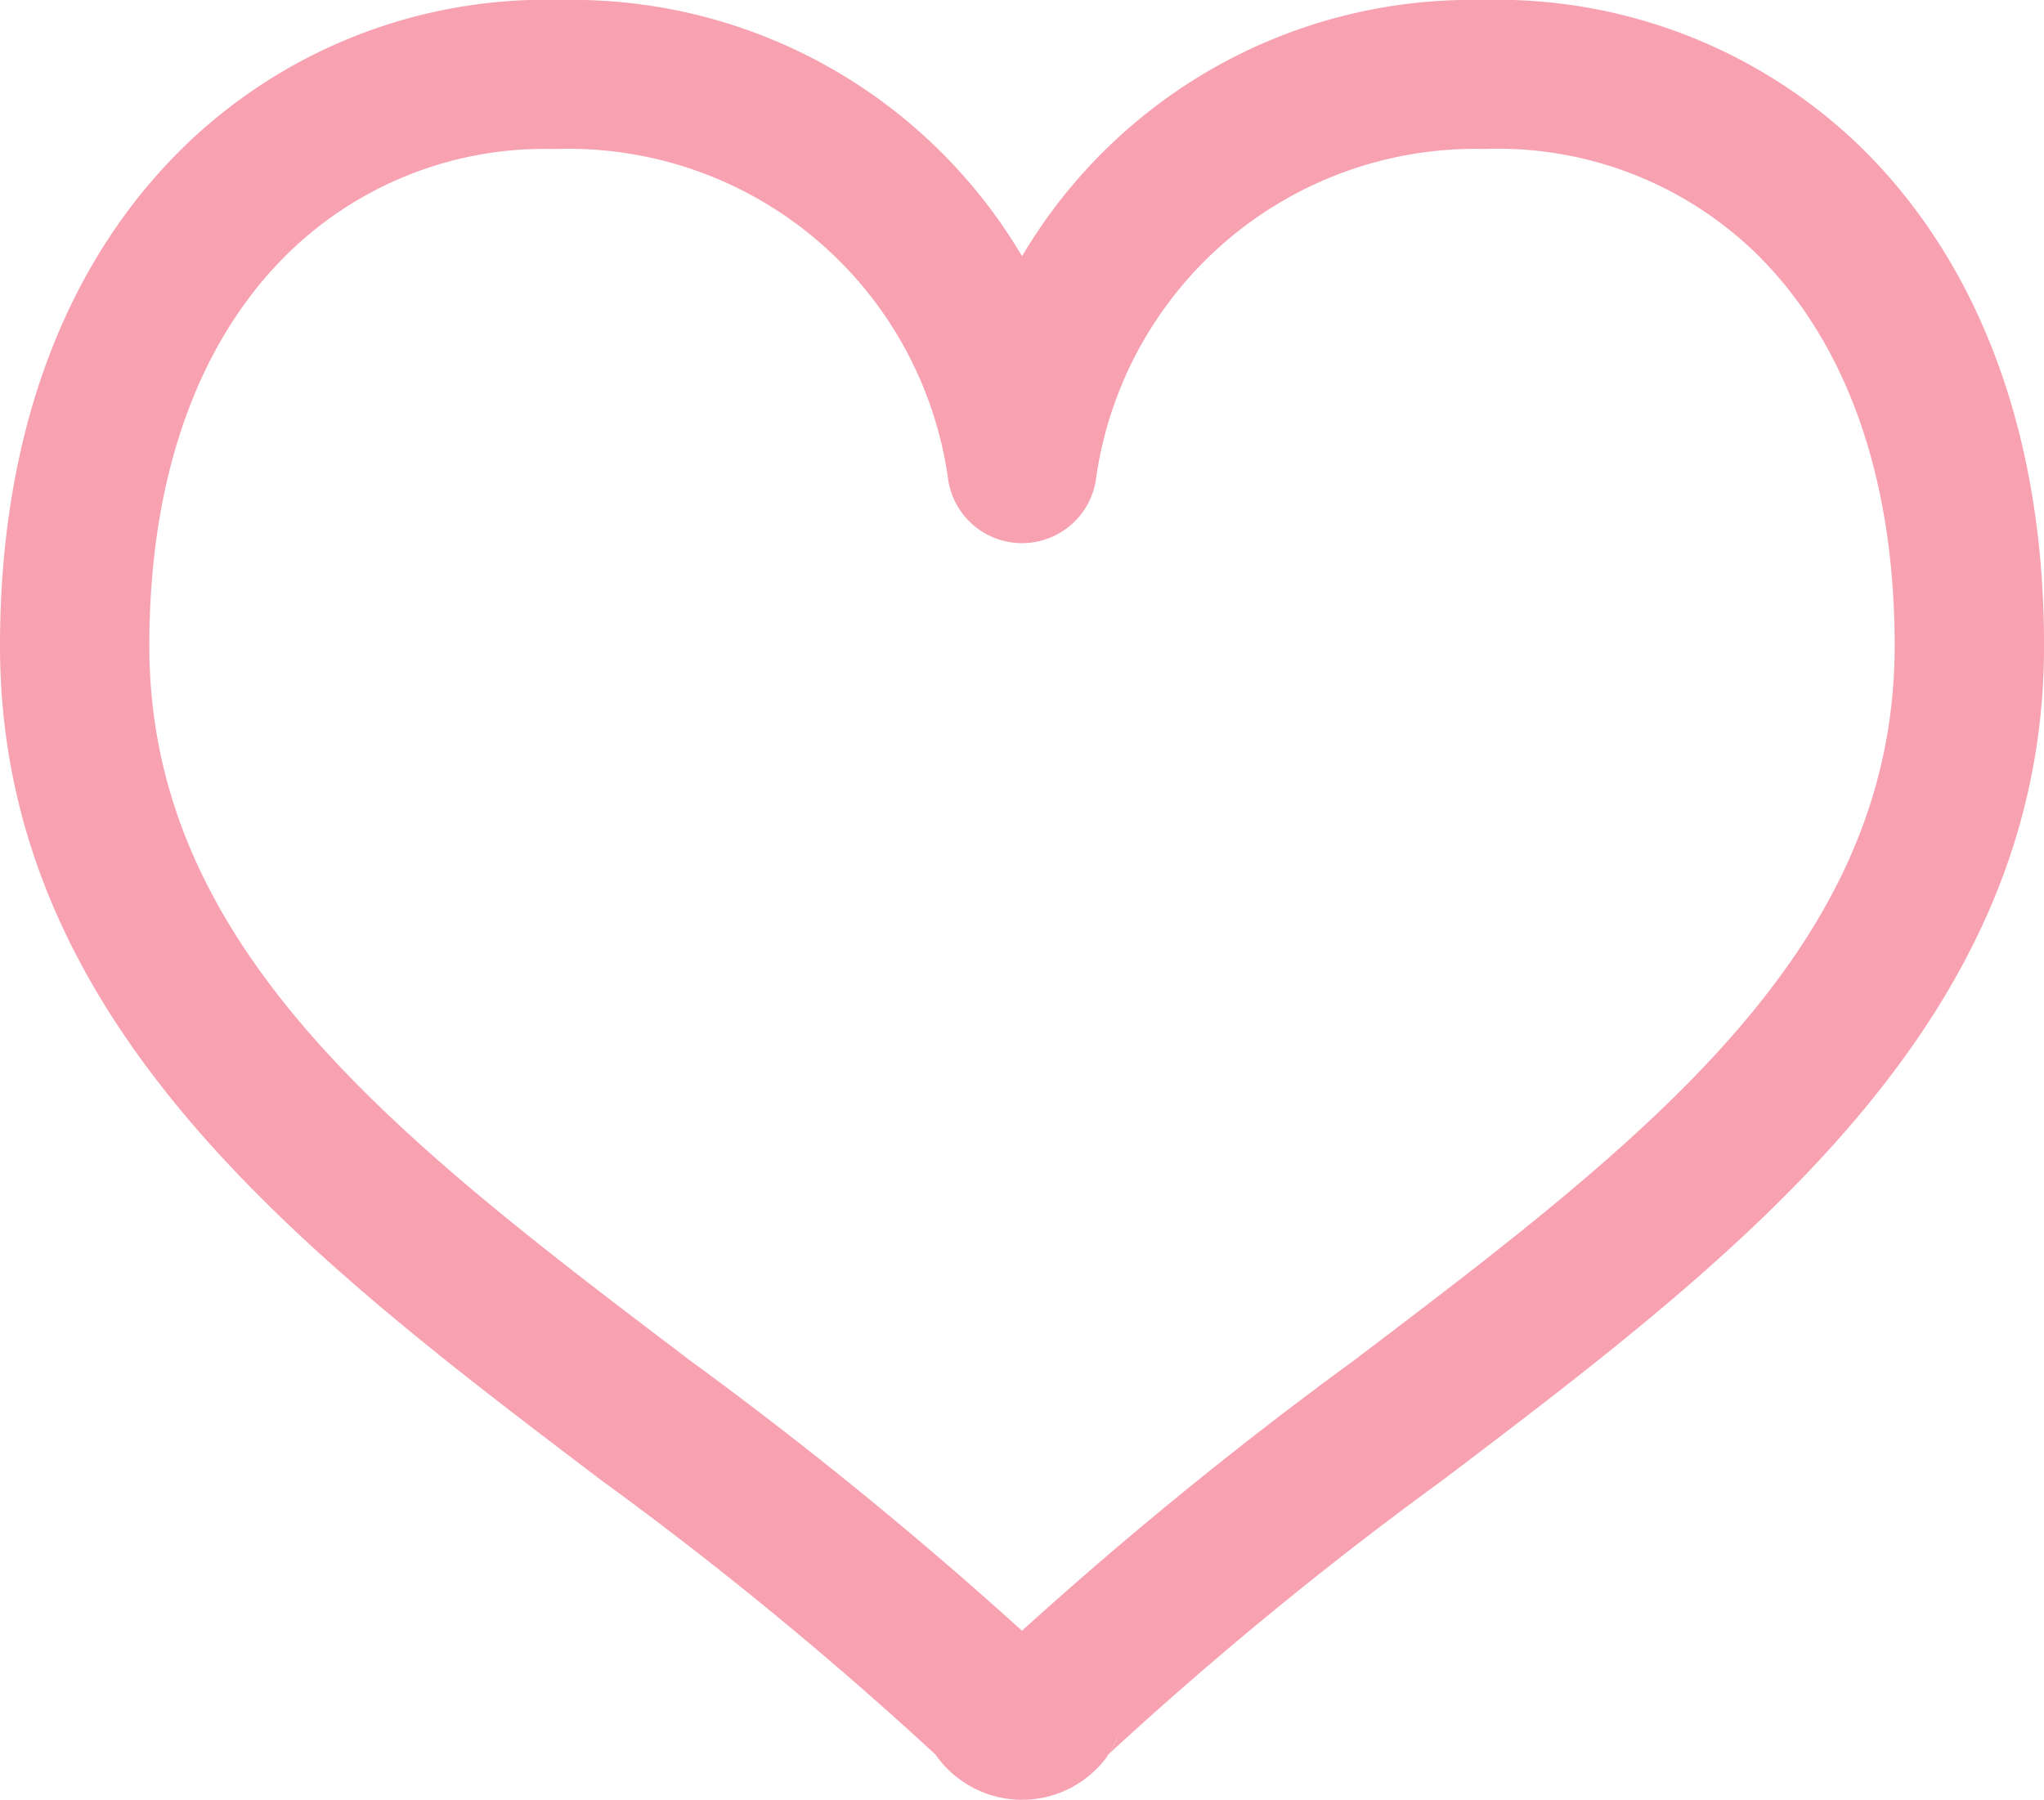 <svg xmlns="http://www.w3.org/2000/svg" width="47.756" height="42.059" viewBox="0 0 47.756 42.059"><path d="M23.876,42.059a2.473,2.473,0,0,1-1.918-.922c-.035-.044-.069-.089-.1-.135a87.756,87.756,0,0,0-7.827-6.424C7.132,29.345,0,23.938,0,15.089,0,10.207,1.485,6.173,4.3,3.426A12.134,12.134,0,0,1,13.136,0,12.2,12.2,0,0,1,23.879,5.987,12.2,12.2,0,0,1,34.621,0a12.2,12.2,0,0,1,8.842,3.424c2.81,2.748,4.295,6.781,4.294,11.663,0,8.849-7.133,14.256-14.031,19.487A87.718,87.718,0,0,0,25.9,40.994a1.642,1.642,0,0,1-.1.143,2.473,2.473,0,0,1-1.813.92l-.107,0m2.253-1.576a1.732,1.732,0,0,1-.211.485,1.424,1.424,0,0,0,.211-.485m-13.257-37A8.571,8.571,0,0,0,6.739,5.91c-2.126,2.078-3.25,5.253-3.25,9.179,0,7.124,5.864,11.571,12.655,16.719a95.61,95.61,0,0,1,7.733,6.3,95.243,95.243,0,0,1,7.734-6.3C38.4,26.66,44.267,22.214,44.267,15.09c0-3.926-1.123-7.1-3.248-9.179a8.656,8.656,0,0,0-6.331-2.43,8.953,8.953,0,0,0-9.088,7.76,1.746,1.746,0,0,1-3.442,0A8.952,8.952,0,0,0,13.069,3.48h-.2M34.654,1.742h0Z" transform="translate(0 0)" fill="#f7a1b1"/></svg>
